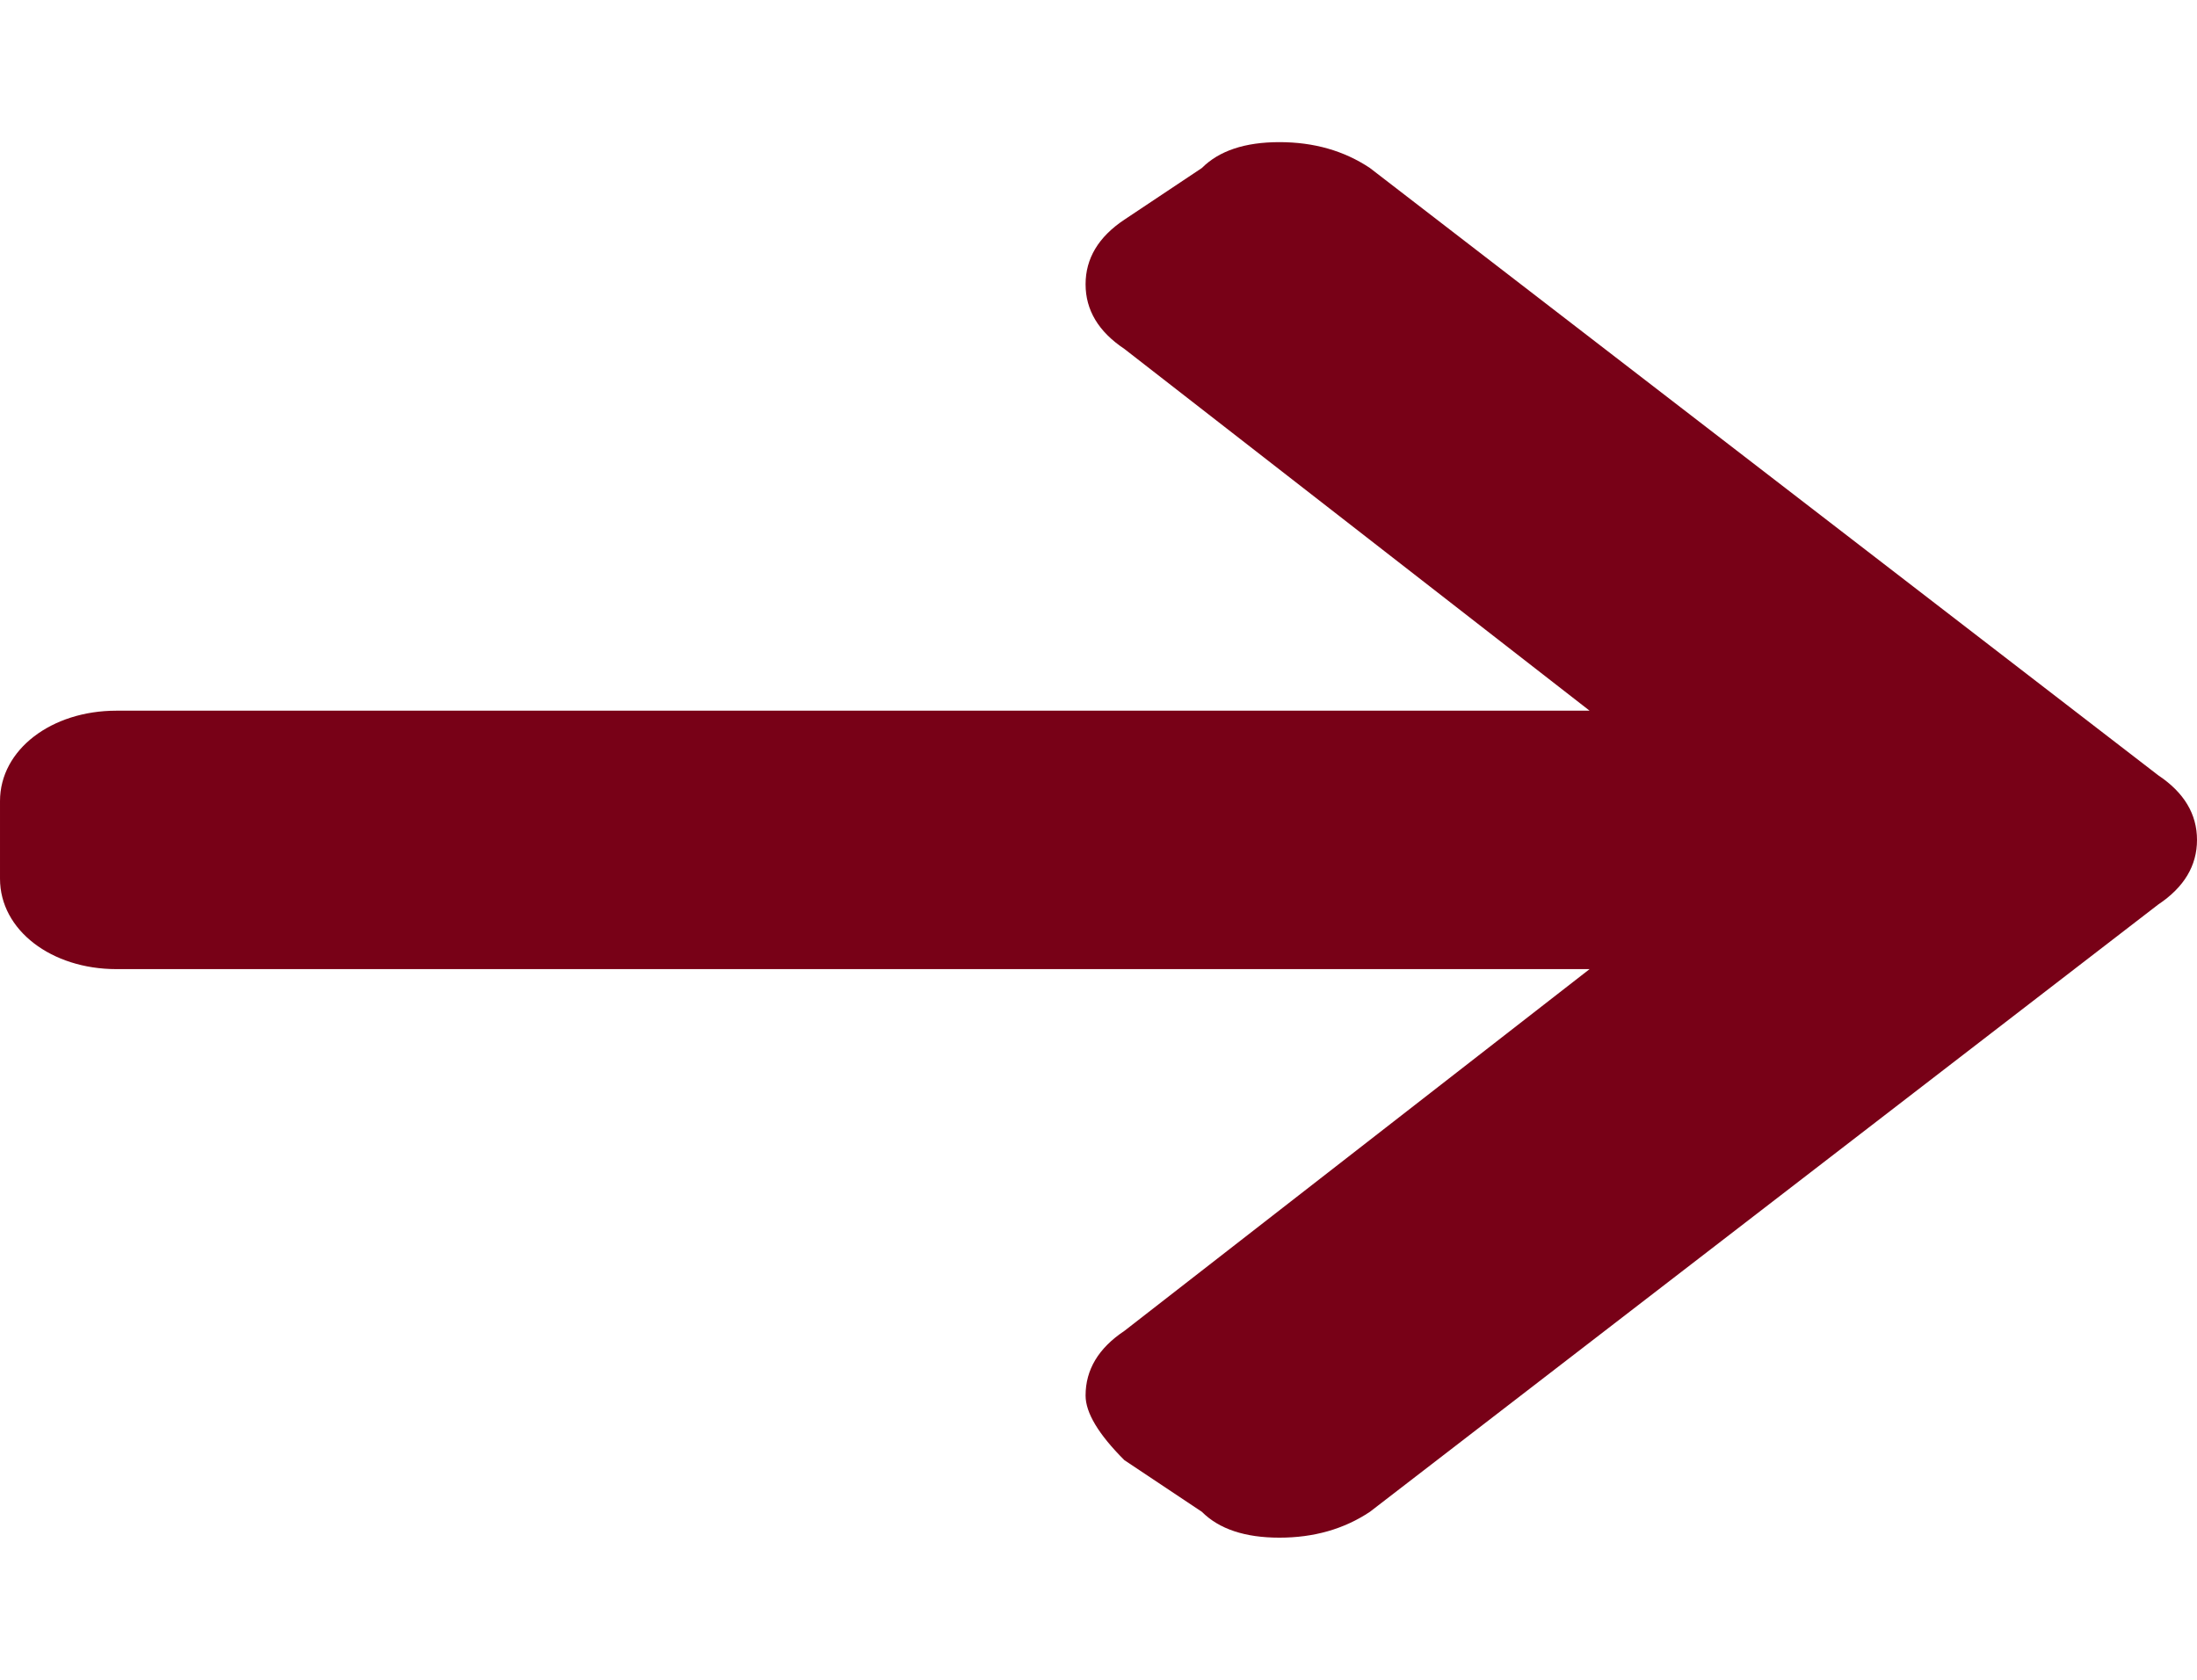 <svg version="1.2" xmlns="http://www.w3.org/2000/svg" viewBox="0 0 17 13" width="17" height="13"><style>.a{fill:#780117}</style><path class="a" d="m16.7 6l-6.1-4.7q-0.3-0.2-0.7-0.2-0.4 0-0.6 0.2l-0.6 0.4q-0.3 0.2-0.3 0.5 0 0.3 0.3 0.5l3.6 2.8h-11.4c-0.5 0-0.9 0.3-0.9 0.7v0.6c0 0.4 0.4 0.7 0.9 0.7h11.4l-3.6 2.8q-0.3 0.2-0.3 0.5 0 0.2 0.3 0.5l0.6 0.4q0.2 0.2 0.6 0.2 0.4 0 0.7-0.2l6.1-4.7q0.3-0.2 0.3-0.5 0-0.3-0.3-0.5z"/></svg>